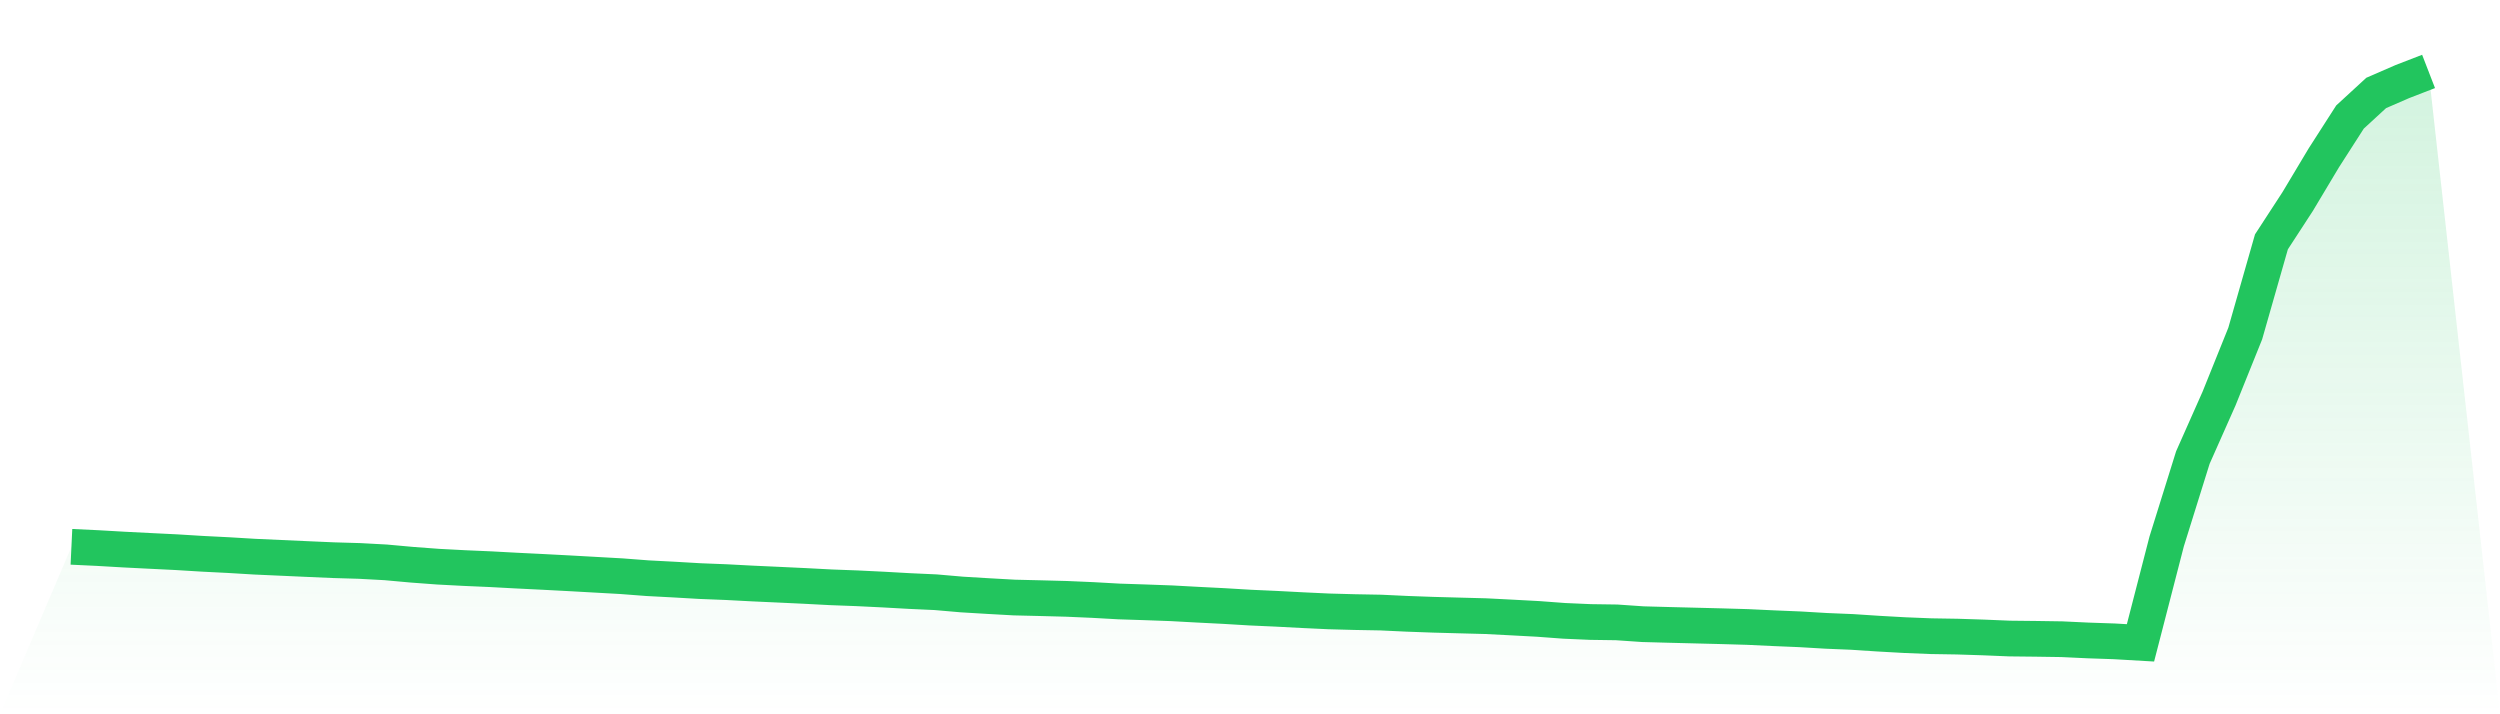 <svg viewBox="0 0 140 40" xmlns="http://www.w3.org/2000/svg">
<defs>
<linearGradient id="gradient" x1="0" x2="0" y1="0" y2="1">
<stop offset="0%" stop-color="#22c55e" stop-opacity="0.2"/>
<stop offset="100%" stop-color="#22c55e" stop-opacity="0"/>
</linearGradient>
</defs>
<path d="M4,30.622 L4,30.622 L5.467,30.691 L6.933,30.776 L8.4,30.85 L9.867,30.922 L11.333,31.012 L12.8,31.086 L14.267,31.174 L15.733,31.24 L17.2,31.306 L18.667,31.37 L20.133,31.413 L21.6,31.492 L23.067,31.625 L24.533,31.734 L26,31.811 L27.467,31.875 L28.933,31.954 L30.4,32.026 L31.867,32.103 L33.333,32.185 L34.8,32.267 L36.267,32.379 L37.733,32.456 L39.2,32.541 L40.667,32.599 L42.133,32.676 L43.6,32.743 L45.067,32.812 L46.533,32.889 L48,32.944 L49.467,33.016 L50.933,33.098 L52.4,33.165 L53.867,33.292 L55.333,33.38 L56.8,33.462 L58.267,33.497 L59.733,33.536 L61.2,33.6 L62.667,33.682 L64.133,33.73 L65.6,33.783 L67.067,33.863 L68.533,33.937 L70,34.025 L71.467,34.091 L72.933,34.168 L74.4,34.237 L75.867,34.277 L77.333,34.304 L78.8,34.373 L80.267,34.426 L81.733,34.466 L83.2,34.505 L84.667,34.58 L86.133,34.659 L87.6,34.768 L89.067,34.832 L90.533,34.853 L92,34.954 L93.467,34.994 L94.933,35.031 L96.4,35.068 L97.867,35.111 L99.333,35.18 L100.8,35.241 L102.267,35.328 L103.733,35.389 L105.2,35.485 L106.667,35.567 L108.133,35.626 L109.6,35.65 L111.067,35.697 L112.533,35.758 L114,35.774 L115.467,35.796 L116.933,35.865 L118.4,35.915 L119.867,36 L121.333,30.322 L122.8,25.623 L124.267,22.318 L125.733,18.678 L127.2,13.544 L128.667,11.29 L130.133,8.84 L131.6,6.554 L133.067,5.205 L134.533,4.568 L136,4 L140,40 L0,40 z" fill="url(#gradient)"/>
<path d="M4,30.622 L4,30.622 L5.467,30.691 L6.933,30.776 L8.4,30.85 L9.867,30.922 L11.333,31.012 L12.8,31.086 L14.267,31.174 L15.733,31.24 L17.2,31.306 L18.667,31.37 L20.133,31.413 L21.6,31.492 L23.067,31.625 L24.533,31.734 L26,31.811 L27.467,31.875 L28.933,31.954 L30.4,32.026 L31.867,32.103 L33.333,32.185 L34.8,32.267 L36.267,32.379 L37.733,32.456 L39.2,32.541 L40.667,32.599 L42.133,32.676 L43.6,32.743 L45.067,32.812 L46.533,32.889 L48,32.944 L49.467,33.016 L50.933,33.098 L52.4,33.165 L53.867,33.292 L55.333,33.38 L56.8,33.462 L58.267,33.497 L59.733,33.536 L61.2,33.6 L62.667,33.682 L64.133,33.73 L65.6,33.783 L67.067,33.863 L68.533,33.937 L70,34.025 L71.467,34.091 L72.933,34.168 L74.4,34.237 L75.867,34.277 L77.333,34.304 L78.8,34.373 L80.267,34.426 L81.733,34.466 L83.2,34.505 L84.667,34.58 L86.133,34.659 L87.6,34.768 L89.067,34.832 L90.533,34.853 L92,34.954 L93.467,34.994 L94.933,35.031 L96.4,35.068 L97.867,35.111 L99.333,35.18 L100.8,35.241 L102.267,35.328 L103.733,35.389 L105.2,35.485 L106.667,35.567 L108.133,35.626 L109.6,35.65 L111.067,35.697 L112.533,35.758 L114,35.774 L115.467,35.796 L116.933,35.865 L118.4,35.915 L119.867,36 L121.333,30.322 L122.8,25.623 L124.267,22.318 L125.733,18.678 L127.2,13.544 L128.667,11.29 L130.133,8.84 L131.6,6.554 L133.067,5.205 L134.533,4.568 L136,4" fill="none" stroke="#22c55e" stroke-width="2"/>
</svg>